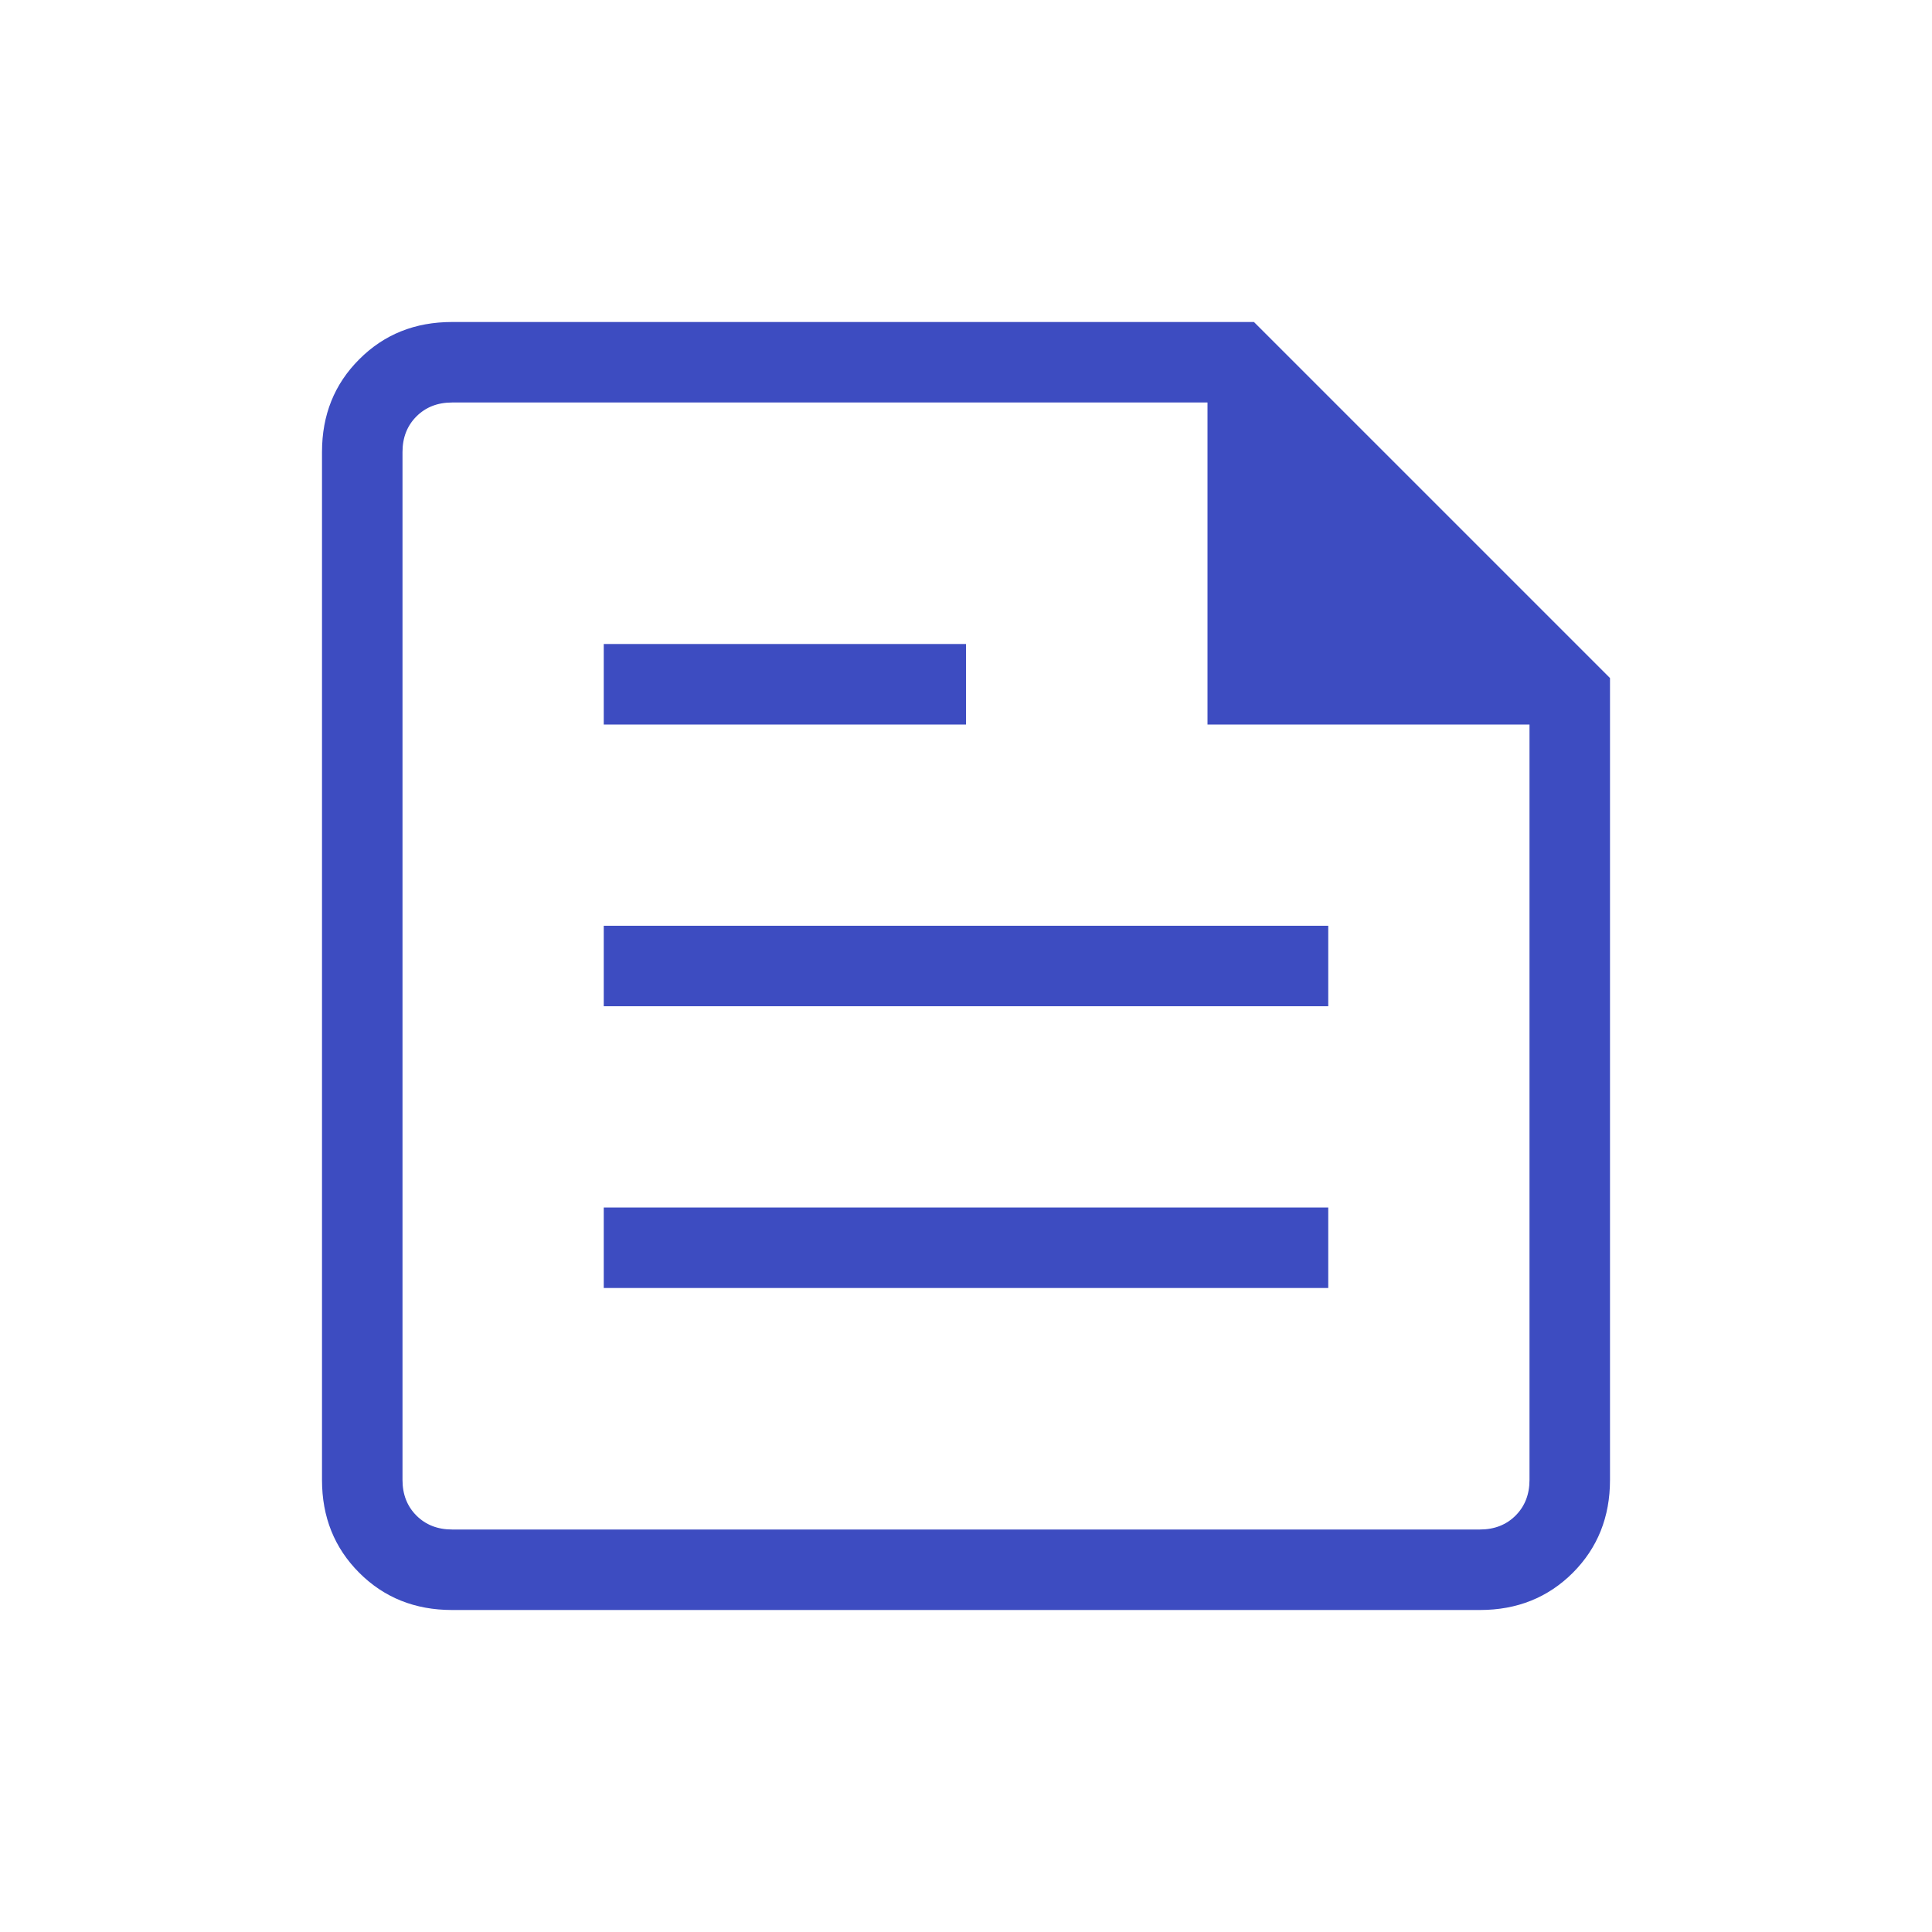<svg width="24" height="24" viewBox="0 0 24 24" fill="none" xmlns="http://www.w3.org/2000/svg">
<g id="feed_FILL0_wght200_GRAD0_opsz24 1">
<path id="Vector" d="M5.615 20C5.155 20 4.771 19.846 4.463 19.538C4.154 19.229 4 18.845 4 18.385V5.615C4 5.155 4.154 4.771 4.463 4.463C4.771 4.154 5.155 4 5.615 4H15.577L20 8.423V18.385C20 18.845 19.846 19.229 19.538 19.538C19.229 19.846 18.845 20 18.385 20H5.615ZM5.615 19H18.385C18.564 19 18.712 18.942 18.827 18.827C18.942 18.712 19 18.564 19 18.385V9H15V5H5.615C5.436 5 5.288 5.058 5.173 5.173C5.058 5.288 5 5.436 5 5.615V18.385C5 18.564 5.058 18.712 5.173 18.827C5.288 18.942 5.436 19 5.615 19ZM7.5 16H16.5V15H7.5V16ZM7.5 9H12V8H7.5V9ZM7.5 12.5H16.5V11.5H7.5V12.5Z" fill="#3D4CC1"/>
</g>
</svg>
